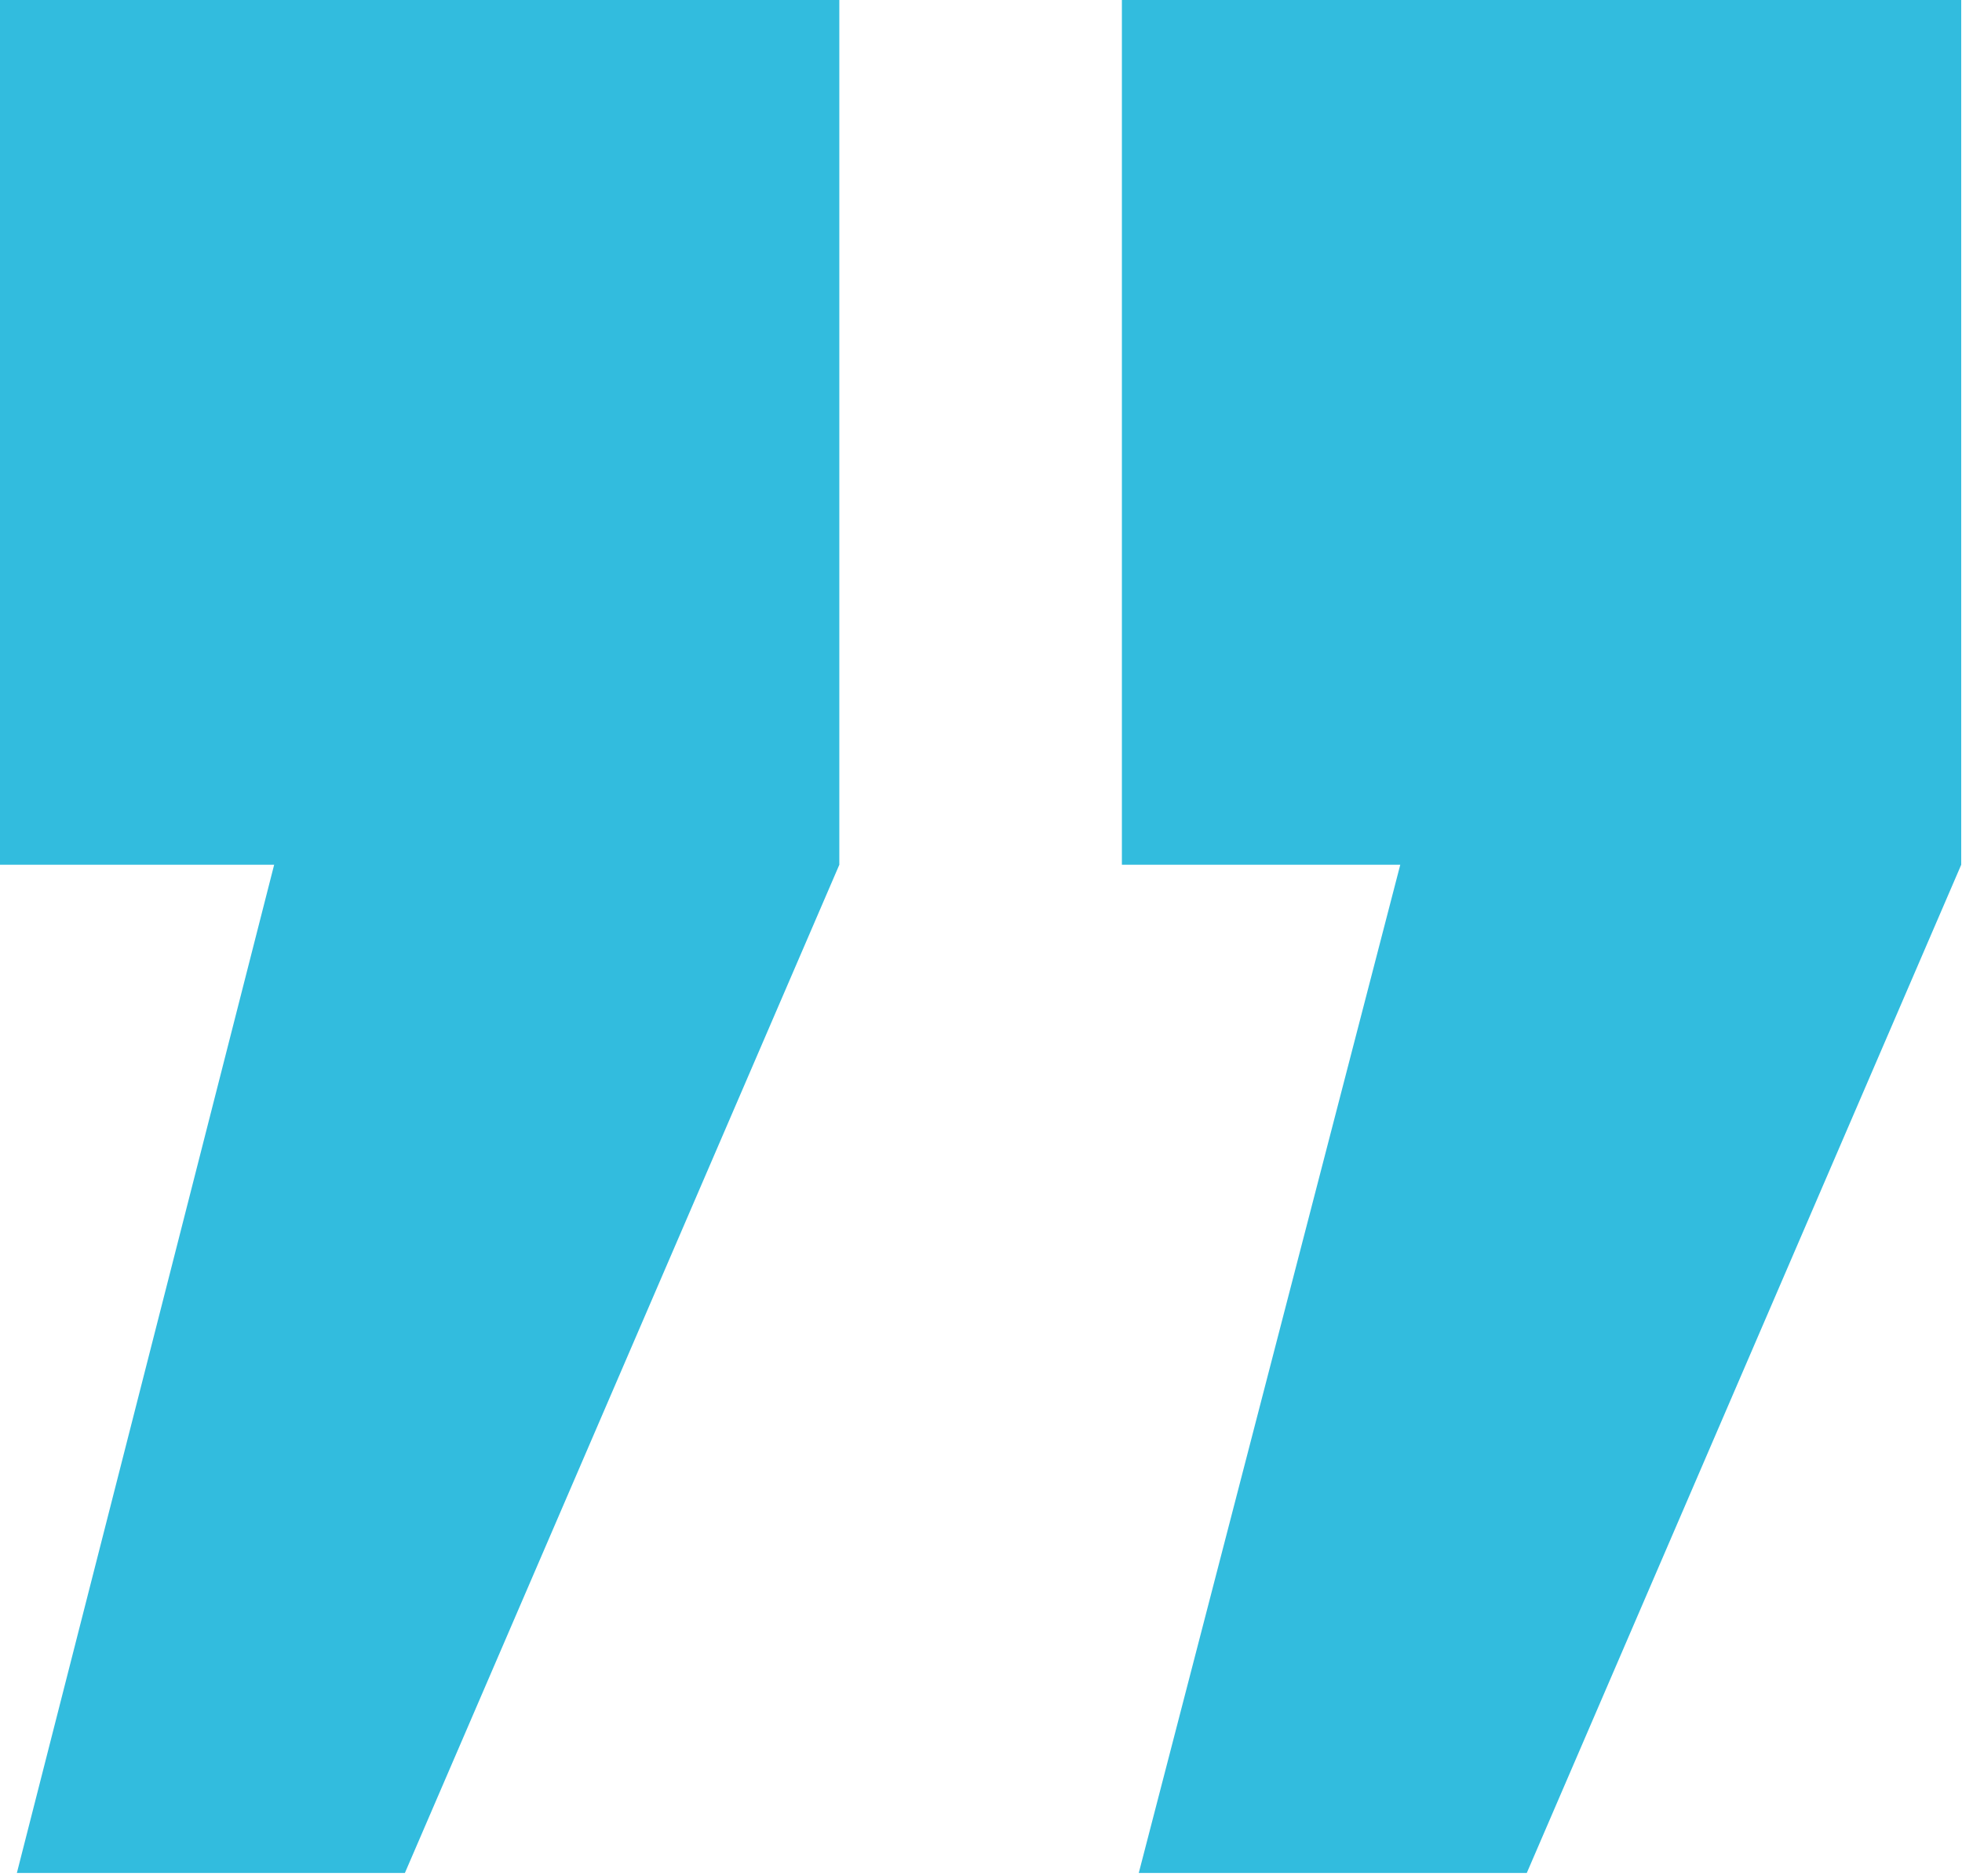 <?xml version="1.0" encoding="UTF-8"?> <svg xmlns="http://www.w3.org/2000/svg" width="159" height="152" viewBox="0 0 159 152" fill="none"><path d="M0 70.068V0H68.018V70.068L32.812 151.758H1.367L22.217 70.068H0ZM158.936 0V70.068L123.73 151.758H92.285L113.477 70.068H90.918V0H158.936Z" fill="#32BCDE"></path></svg> 